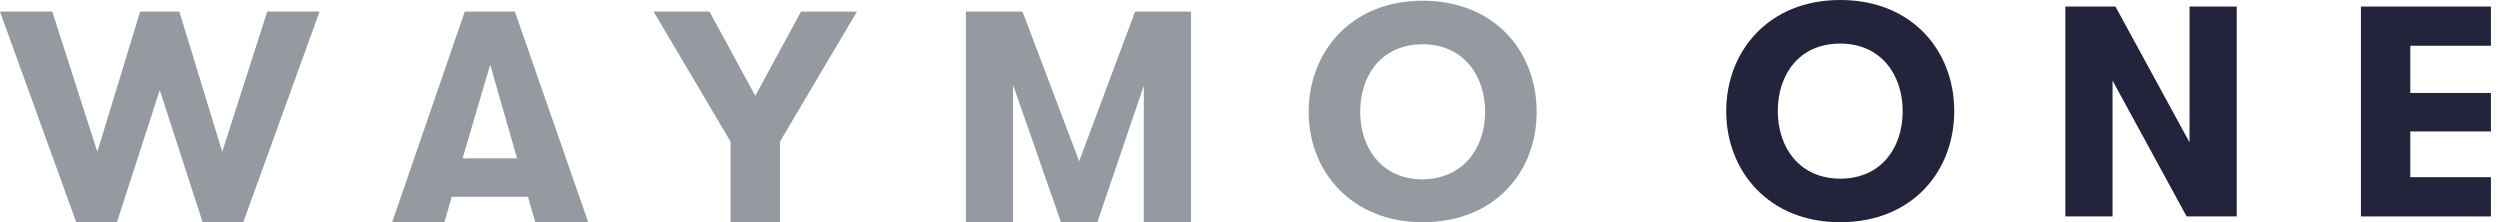 <svg width="180" height="16" viewBox="0 0 180 16" fill="none" xmlns="http://www.w3.org/2000/svg">
<path fill-rule="evenodd" clip-rule="evenodd" d="M19.242 0.837L16 10.928L12.915 0.837H10.091L7.007 10.928L3.765 0.837H0L5.49 16H8.418L11.503 6.484L14.588 16H17.516L23.006 0.837H19.242Z" fill="#949A9F"/>
<path fill-rule="evenodd" clip-rule="evenodd" d="M33.464 0.837L28.235 16H32L32.523 14.17H38.013L38.536 16H42.353L37.072 0.837H33.464V0.837ZM35.294 4.654L37.229 11.399H33.307L35.294 4.654Z" fill="#949A9F"/>
<path fill-rule="evenodd" clip-rule="evenodd" d="M57.673 0.837L54.379 6.902L51.085 0.837H47.059L52.601 10.196V16H56.157V10.196L61.699 0.837H57.673Z" fill="#949A9F"/>
<path fill-rule="evenodd" clip-rule="evenodd" d="M81.726 0.837L77.7 11.608L73.621 0.837H69.543V16H72.942V6.118L76.393 16H79.007L82.353 6.17V16H85.752V0.837H81.726Z" fill="#949A9F"/>
<path fill-rule="evenodd" clip-rule="evenodd" d="M106.929 8.052C106.929 5.438 105.36 3.189 102.432 3.189C99.504 3.189 97.935 5.386 97.935 8.052C97.935 10.667 99.504 12.915 102.432 12.915C105.36 12.863 106.929 10.667 106.929 8.052ZM94.223 8.052C94.223 3.765 97.255 0.052 102.432 0.052C107.608 0.052 110.641 3.712 110.641 8.052C110.641 12.392 107.608 16 102.432 16C97.308 16 94.223 12.34 94.223 8.052Z" fill="#949A9F"/>
<path fill-rule="evenodd" clip-rule="evenodd" d="M136.993 8C136.993 5.386 135.424 3.137 132.496 3.137C129.568 3.137 128 5.333 128 8C128 10.614 129.568 12.863 132.496 12.863C135.424 12.863 136.993 10.667 136.993 8ZM124.287 8C124.287 3.712 127.32 0 132.496 0C137.673 0 140.705 3.66 140.705 8C140.705 12.34 137.673 16 132.496 16C127.32 16 124.287 12.288 124.287 8Z" fill="#23233C"/>
<path fill-rule="evenodd" clip-rule="evenodd" d="M148.705 0.471H152.313L157.646 10.248V0.471H161.045V15.582H157.437L152.104 5.804V15.582H148.705V0.471Z" fill="#23233C"/>
<path fill-rule="evenodd" clip-rule="evenodd" d="M169.986 0.471H179.346V3.294H173.542V6.693H179.346V9.464H173.542V12.758H179.346V15.582H169.986V0.471Z" fill="#23233C"/>
</svg>
